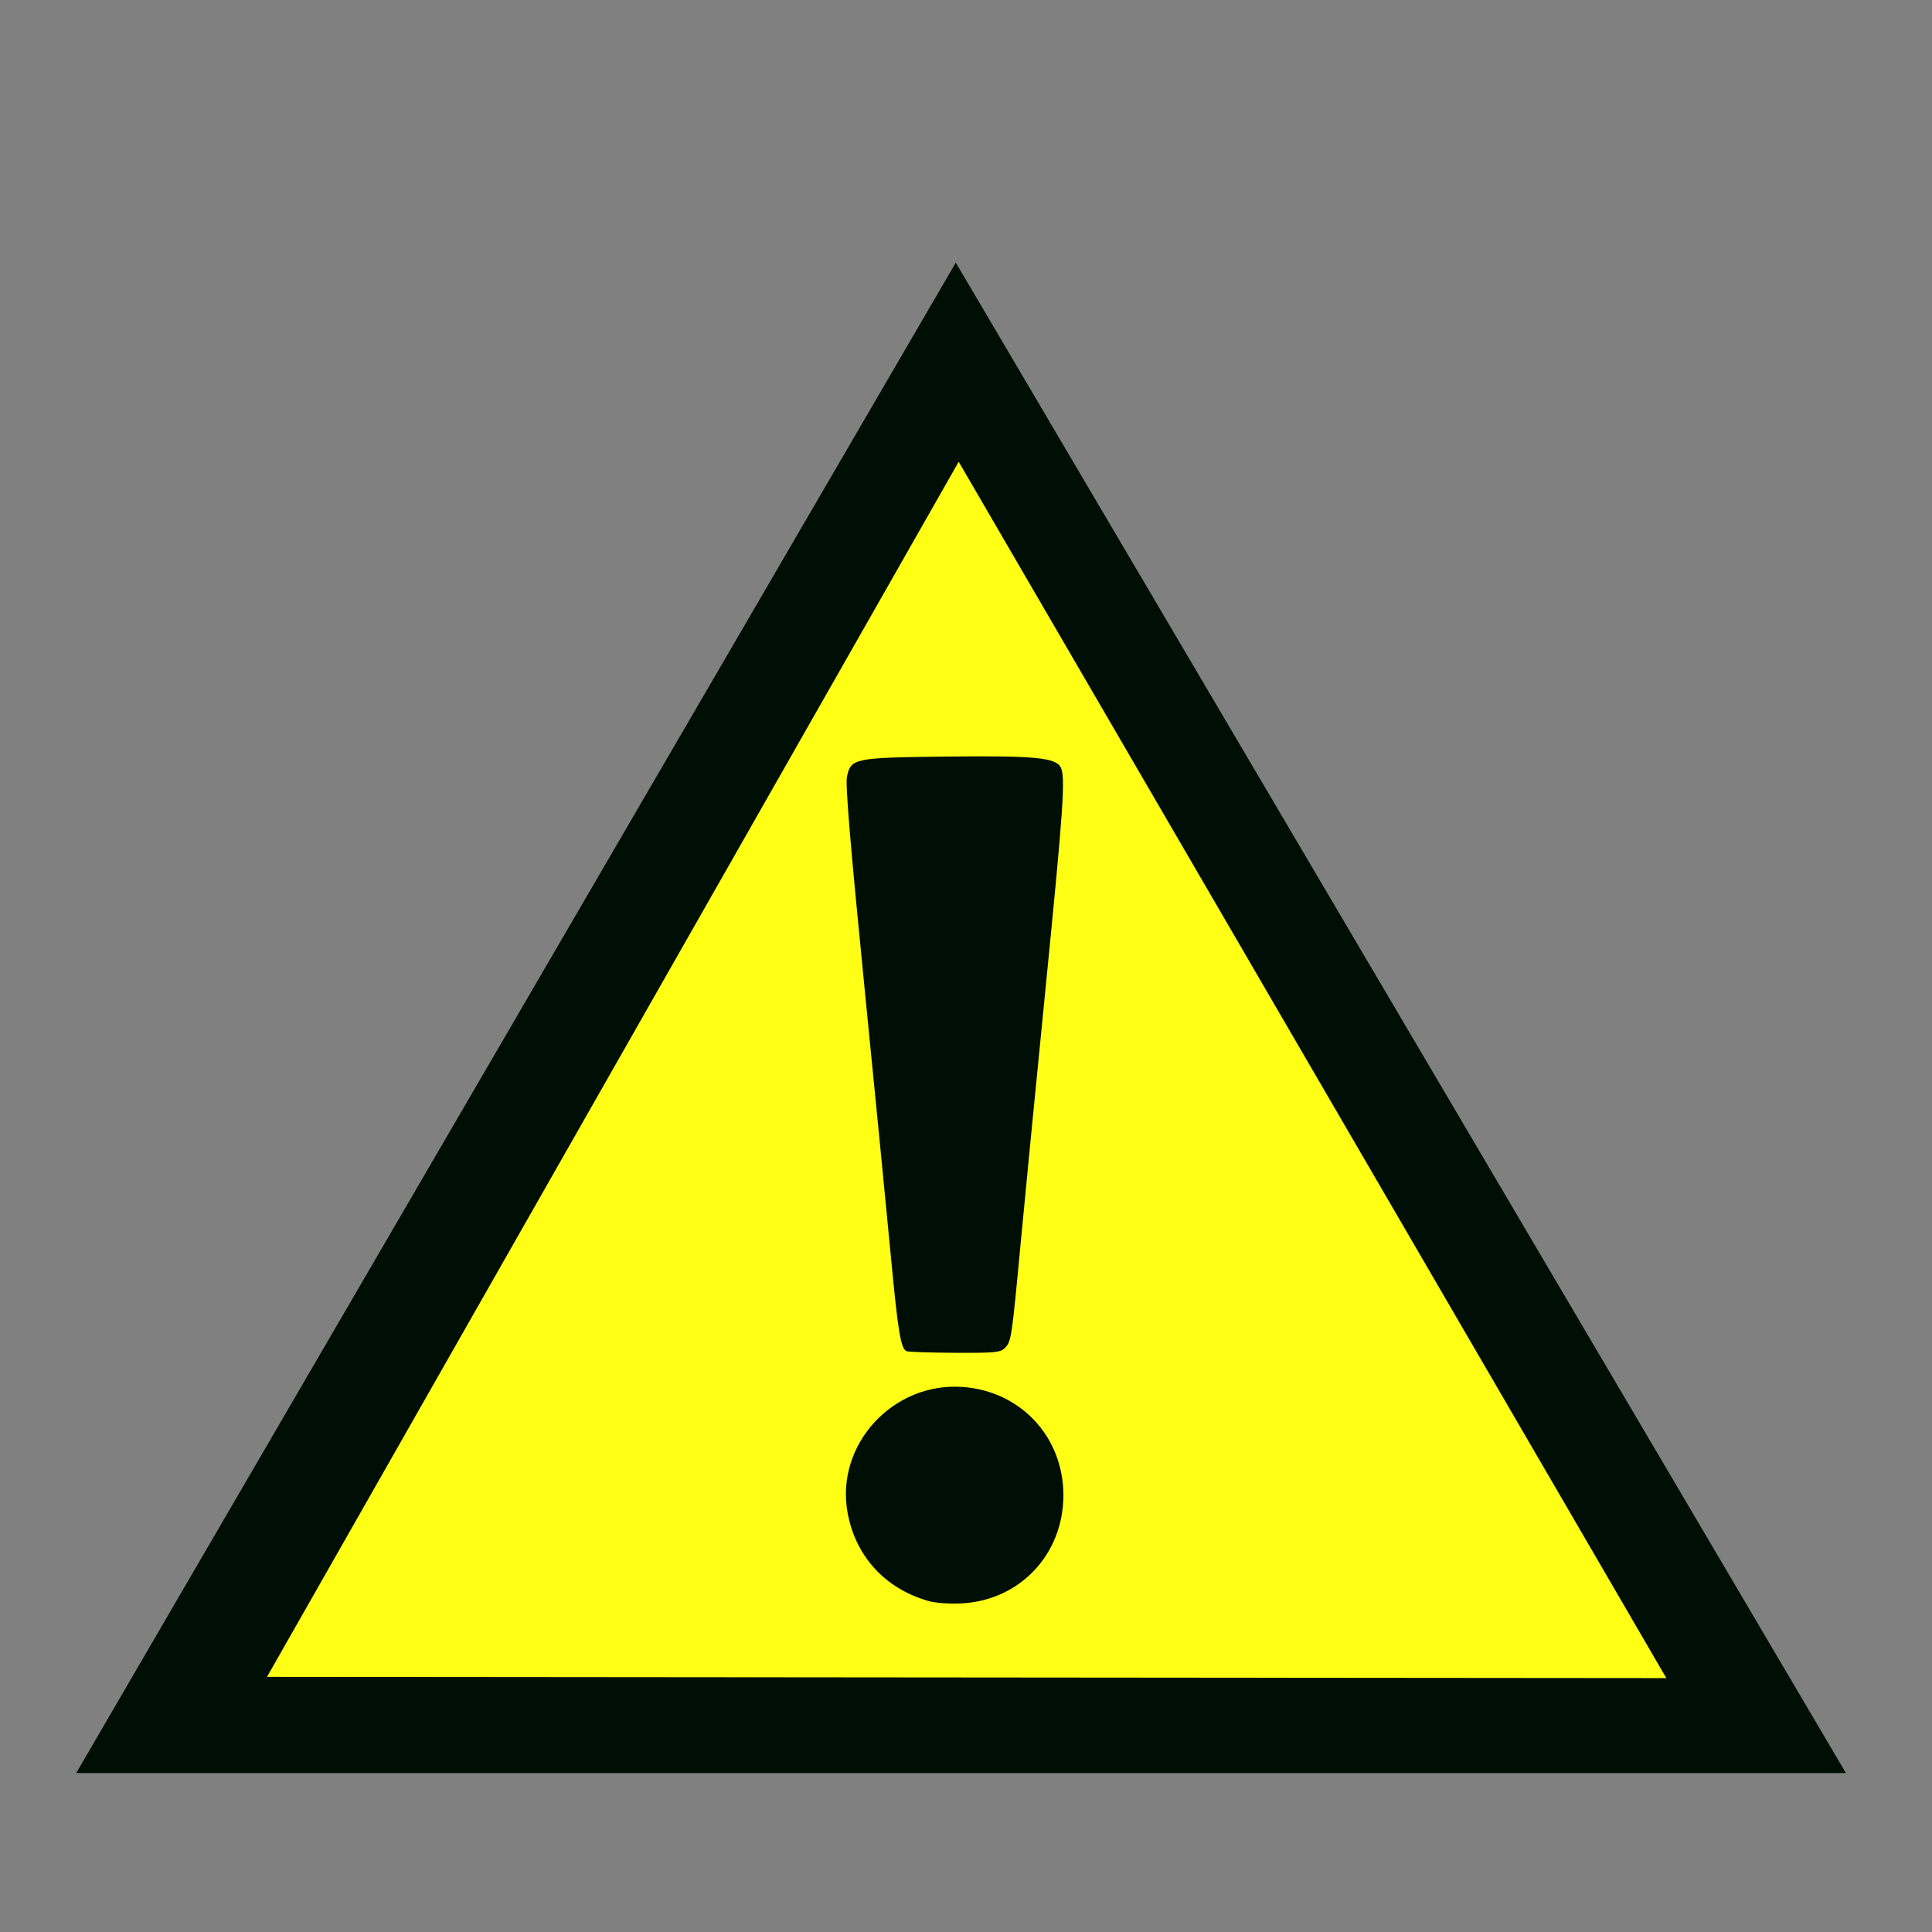 <?xml version="1.0" encoding="UTF-8" standalone="no"?>
<svg
   xmlns:dc="http://purl.org/dc/elements/1.1/"
   xmlns:cc="http://creativecommons.org/ns#"
   xmlns:rdf="http://www.w3.org/1999/02/22-rdf-syntax-ns#"
   xmlns:svg="http://www.w3.org/2000/svg"
   xmlns="http://www.w3.org/2000/svg"
   xmlns:sodipodi="http://sodipodi.sourceforge.net/DTD/sodipodi-0.dtd"
   xmlns:inkscape="http://www.inkscape.org/namespaces/inkscape"
   version="1.1"
   viewBox="0 0 512 512"
   enable-background="new 0 0 512 512"
   id="svg3784"
   sodipodi:docname="warn.svg"
   inkscape:version="0.92.5 (2060ec1f9f, 2020-04-08)">
  <rect x="0" y="0" width="512" height="512" fill="#808080" stroke="none"/>
  <defs
     id="defs3788" />
  <sodipodi:namedview
     pagecolor="#ffffff"
     bordercolor="#666666"
     borderopacity="1"
     objecttolerance="10"
     gridtolerance="10"
     guidetolerance="10"
     inkscape:pageopacity="0"
     inkscape:pageshadow="2"
     inkscape:window-width="1920"
     inkscape:window-height="1052"
     id="namedview3786"
     showgrid="false"
     inkscape:zoom="1.3037281"
     inkscape:cx="251.95837"
     inkscape:cy="241.64625"
     inkscape:window-x="1920"
     inkscape:window-y="0"
     inkscape:window-maximized="1"
     inkscape:current-layer="svg3784" />
  <path
     inkscape:connector-curvature="0"
     id="path4957"
     d="m 35.603,464.654 c 0,-0.192 0.305,-0.954 0.678,-1.695 0.373,-0.741 0.932,-1.881 1.243,-2.533 2.04,-4.284 95.529,-165.591 96.759,-166.949 0.844,-0.932 8.985,-14.508 18.09,-30.169 61.915,-106.498 83.511,-142.462 87.925,-146.419 0.961,-0.861 4.797,-4.269 8.526,-7.573 3.729,-3.304 6.881,-6.236 7.006,-6.516 1.398,-3.145 7.506,6.306 41.958,64.915 51.697,87.947 170.358,292.94 170.358,294.302 0,0.48 0.305,1.06 0.678,1.291 0.373,0.23 0.678,0.706 0.678,1.057 0,0.397 -81.84,0.638 -216.949,0.638 -119.322,0 -216.949,-0.157 -216.949,-0.348 z"
     style="fill:#ffff16;stroke-width:0.678;fill-opacity:1" />
  <path
     inkscape:connector-curvature="0"
     id="path4949"
     d="M 253.294,69.597 489.19,469.883 H 20.187 Z M 441.593,444.715 254.064,122.375 70.756,444.392 Z M 245.925,424.25 c -11.409,-3.305 -19.179,-11.811 -21.3,-23.318 -3.325,-18.043 12.014,-34.771 30.594,-33.366 15.362,1.162 26.592,13.281 26.592,28.698 0,15.611 -11.513,27.848 -26.954,28.648 -3.352,0.174 -6.971,-0.095 -8.932,-0.663 z m -5.663,-66.167 c -1.544,-0.625 -2.282,-5.095 -4.211,-25.518 -1.027,-10.876 -4.195,-43.173 -7.039,-71.772 -3.679,-36.992 -4.996,-52.841 -4.564,-54.918 1.028,-4.939 1.828,-5.1 26.604,-5.377 22.971,-0.257 28.674,0.277 30.03,2.81 1.328,2.482 0.773,10.603 -4.016,58.799 -2.61,26.265 -5.579,56.654 -6.597,67.529 -2.334,24.937 -2.48,25.907 -4.134,27.562 -1.227,1.227 -2.581,1.361 -13.268,1.309 -6.546,-0.032 -12.307,-0.222 -12.803,-0.423 z"
     style="fill:#000f06;fill-opacity:1;stroke-width:0.732"
     sodipodi:nodetypes="cccccccccssscccsscscsscsc" />
</svg>
